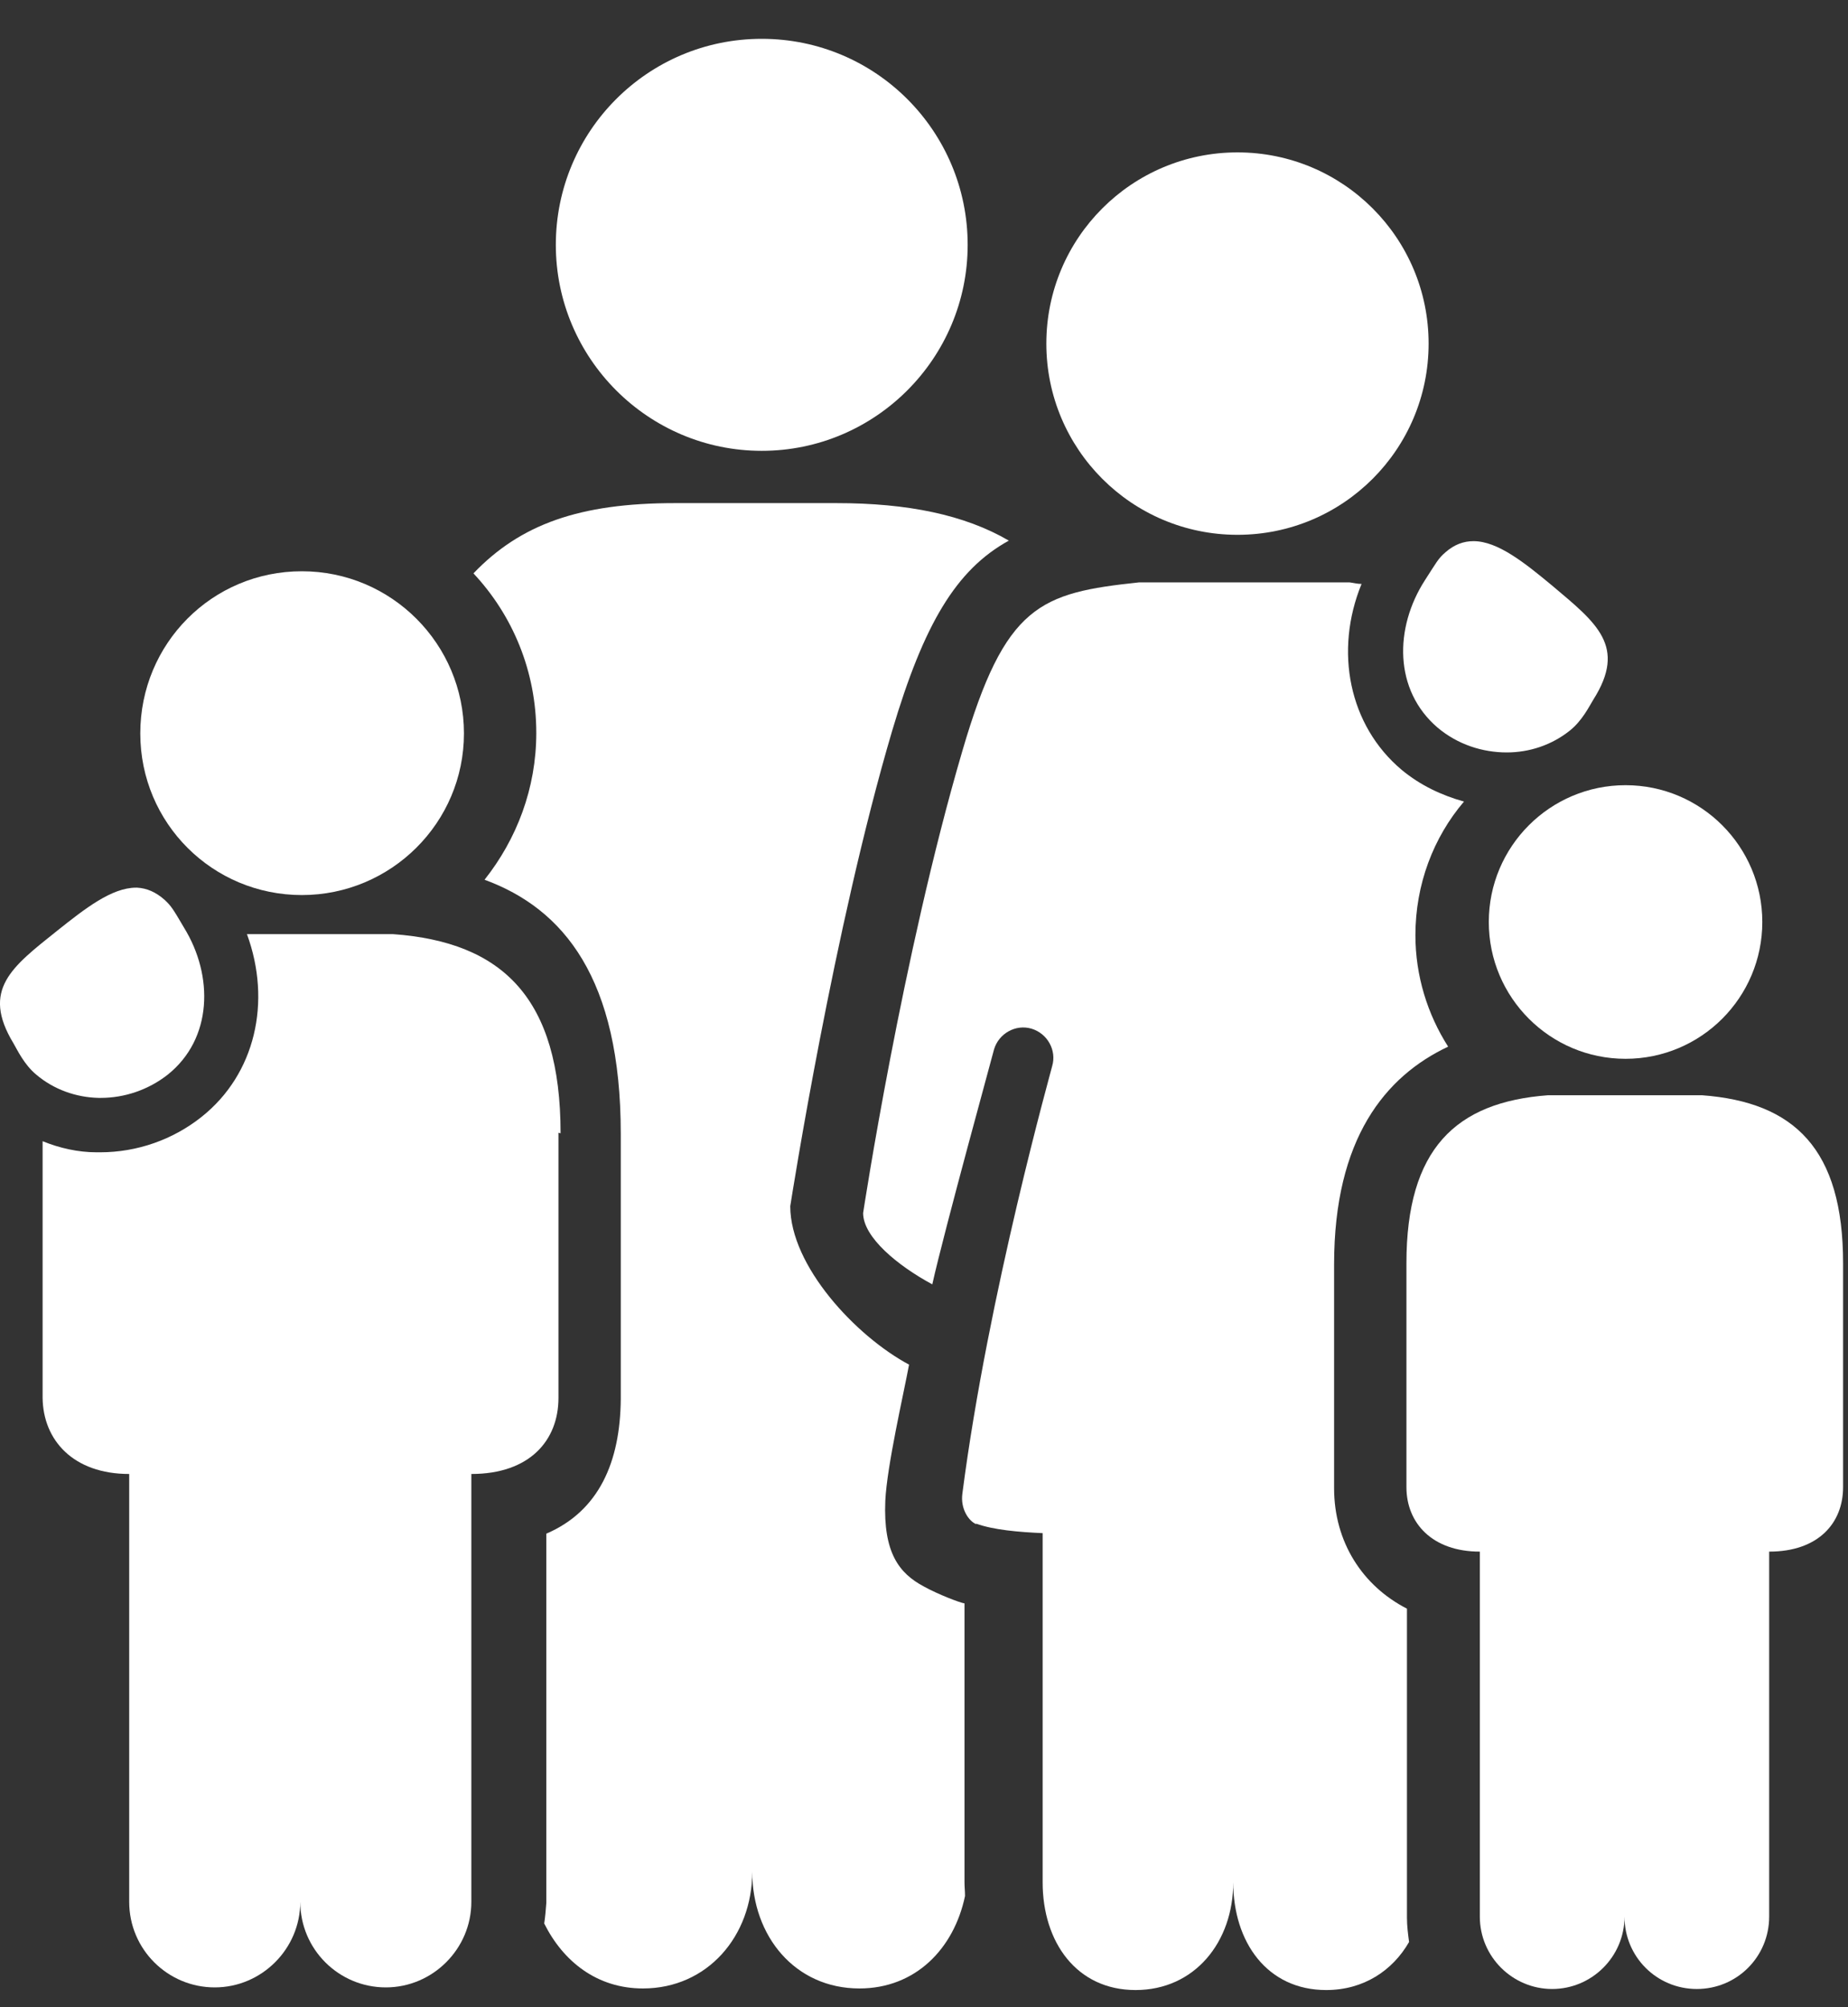 <svg width="35" height="38" viewBox="0 0 35 38" fill="none" xmlns="http://www.w3.org/2000/svg">
<rect x="0" y="0" width="35" height="38" fill="#333333" stroke="none"/>
<path d="M14.427 8.535C16.577 8.535 18.327 6.785 18.327 4.635C18.327 2.485 16.587 0.735 14.427 0.735C12.267 0.735 10.527 2.485 10.527 4.635C10.527 6.785 12.277 8.535 14.427 8.535Z" fill="white"/>
<path d="M18.267 30.355C18.187 30.345 17.767 30.185 17.497 30.035C17.027 29.785 16.727 29.395 16.767 28.415C16.797 27.755 17.117 26.375 17.217 25.835C16.207 25.295 14.967 23.965 14.967 22.835C14.997 22.645 15.797 17.555 16.897 13.835C17.497 11.815 18.107 10.785 19.107 10.235C18.267 9.745 17.187 9.525 15.847 9.525H12.777C10.977 9.525 9.857 9.925 8.967 10.855C9.707 11.645 10.157 12.705 10.157 13.875C10.157 14.925 9.787 15.885 9.177 16.655C10.677 17.205 11.757 18.525 11.757 21.465V26.485C11.747 27.675 11.347 28.605 10.347 29.035V36.025C10.337 36.155 10.327 36.285 10.307 36.415C10.667 37.135 11.307 37.645 12.177 37.645C13.397 37.645 14.247 36.655 14.247 35.435C14.247 36.655 15.057 37.645 16.277 37.645C17.337 37.645 18.067 36.895 18.277 35.895C18.277 35.805 18.267 35.725 18.267 35.635V30.365V30.355Z" fill="white"/>
<path d="M10.617 21.455C10.617 18.895 9.517 17.835 7.447 17.685H4.677C5.147 18.965 4.837 20.335 3.817 21.145C3.277 21.575 2.597 21.815 1.897 21.815H1.827C1.477 21.815 1.127 21.735 0.807 21.605V26.465C0.817 27.265 1.387 27.905 2.447 27.905V36.005C2.447 36.905 3.177 37.625 4.067 37.625C4.957 37.625 5.687 36.895 5.687 36.005C5.687 36.905 6.417 37.625 7.307 37.625C8.197 37.625 8.927 36.895 8.927 36.005V27.905C10.037 27.905 10.577 27.265 10.577 26.465V21.445L10.617 21.455Z" fill="white"/>
<path d="M1.907 20.785C2.357 20.785 2.807 20.635 3.177 20.345C4.027 19.665 4.047 18.475 3.487 17.565C3.287 17.225 3.247 17.155 3.117 17.035C2.947 16.885 2.777 16.815 2.597 16.805H2.577C2.117 16.805 1.617 17.195 1.077 17.625C0.227 18.305 -0.363 18.735 0.257 19.755C0.327 19.875 0.457 20.155 0.687 20.345C1.017 20.625 1.437 20.775 1.867 20.785H1.917H1.907Z" fill="white"/>
<path d="M5.717 16.945C7.407 16.945 8.787 15.575 8.787 13.885C8.787 12.195 7.417 10.815 5.717 10.815C4.017 10.815 2.657 12.185 2.657 13.885C2.657 15.585 4.027 16.945 5.717 16.945Z" fill="white"/>
<path d="M18.487 28.845C18.817 28.965 19.297 29.005 19.747 29.025C19.747 31.975 19.747 35.635 19.747 35.635C19.747 36.765 20.387 37.675 21.507 37.675C22.627 37.675 23.357 36.765 23.357 35.635C23.357 36.765 23.997 37.675 25.117 37.675C25.827 37.675 26.377 37.305 26.687 36.765C26.667 36.615 26.647 36.465 26.647 36.305V30.455C25.807 30.025 25.267 29.195 25.267 28.175V23.935C25.267 21.555 26.237 20.375 27.427 19.815C27.037 19.205 26.807 18.475 26.807 17.705C26.807 16.745 27.147 15.855 27.727 15.175C27.297 15.055 26.897 14.865 26.547 14.575C25.547 13.735 25.267 12.325 25.787 11.055C25.707 11.055 25.637 11.035 25.557 11.025H21.577C19.697 11.225 19.037 11.445 18.227 14.215C17.087 18.095 16.347 22.965 16.347 22.965C16.347 23.425 17.007 23.965 17.657 24.315C17.887 23.285 18.817 19.915 18.827 19.865C18.917 19.565 19.237 19.385 19.537 19.475C19.837 19.565 20.017 19.885 19.927 20.185C19.927 20.205 18.717 24.485 18.227 28.275C18.187 28.565 18.347 28.795 18.487 28.855V28.845Z" fill="white"/>
<path d="M32.247 20.735H29.317C27.567 20.865 26.637 21.755 26.637 23.915V28.155C26.637 28.835 27.127 29.375 28.027 29.375V36.285C28.027 37.045 28.647 37.655 29.397 37.655C30.147 37.655 30.767 37.045 30.767 36.285C30.767 37.045 31.377 37.655 32.137 37.655C32.897 37.655 33.507 37.045 33.507 36.285V29.375C34.437 29.375 34.907 28.835 34.907 28.155V23.915C34.907 21.755 33.987 20.865 32.237 20.735H32.247Z" fill="white"/>
<path d="M28.537 14.245C28.967 14.245 29.387 14.105 29.727 13.835C29.967 13.645 30.097 13.375 30.177 13.245C30.817 12.235 30.237 11.795 29.407 11.095C28.877 10.655 28.367 10.245 27.907 10.245C27.727 10.245 27.547 10.305 27.377 10.455C27.237 10.575 27.207 10.645 26.987 10.985C26.407 11.885 26.397 13.065 27.227 13.775C27.607 14.095 28.077 14.245 28.537 14.245Z" fill="white"/>
<path d="M28.197 17.455C28.197 18.885 29.357 20.045 30.787 20.045C32.217 20.045 33.377 18.885 33.377 17.455C33.377 16.025 32.217 14.865 30.787 14.865C29.357 14.865 28.197 16.025 28.197 17.455Z" fill="white"/>
<path d="M27.057 6.505C27.057 8.505 25.437 10.125 23.437 10.125C21.437 10.125 19.817 8.505 19.817 6.505C19.817 4.505 21.437 2.885 23.437 2.885C25.437 2.885 27.057 4.505 27.057 6.505Z" fill="white"/>
</svg>
